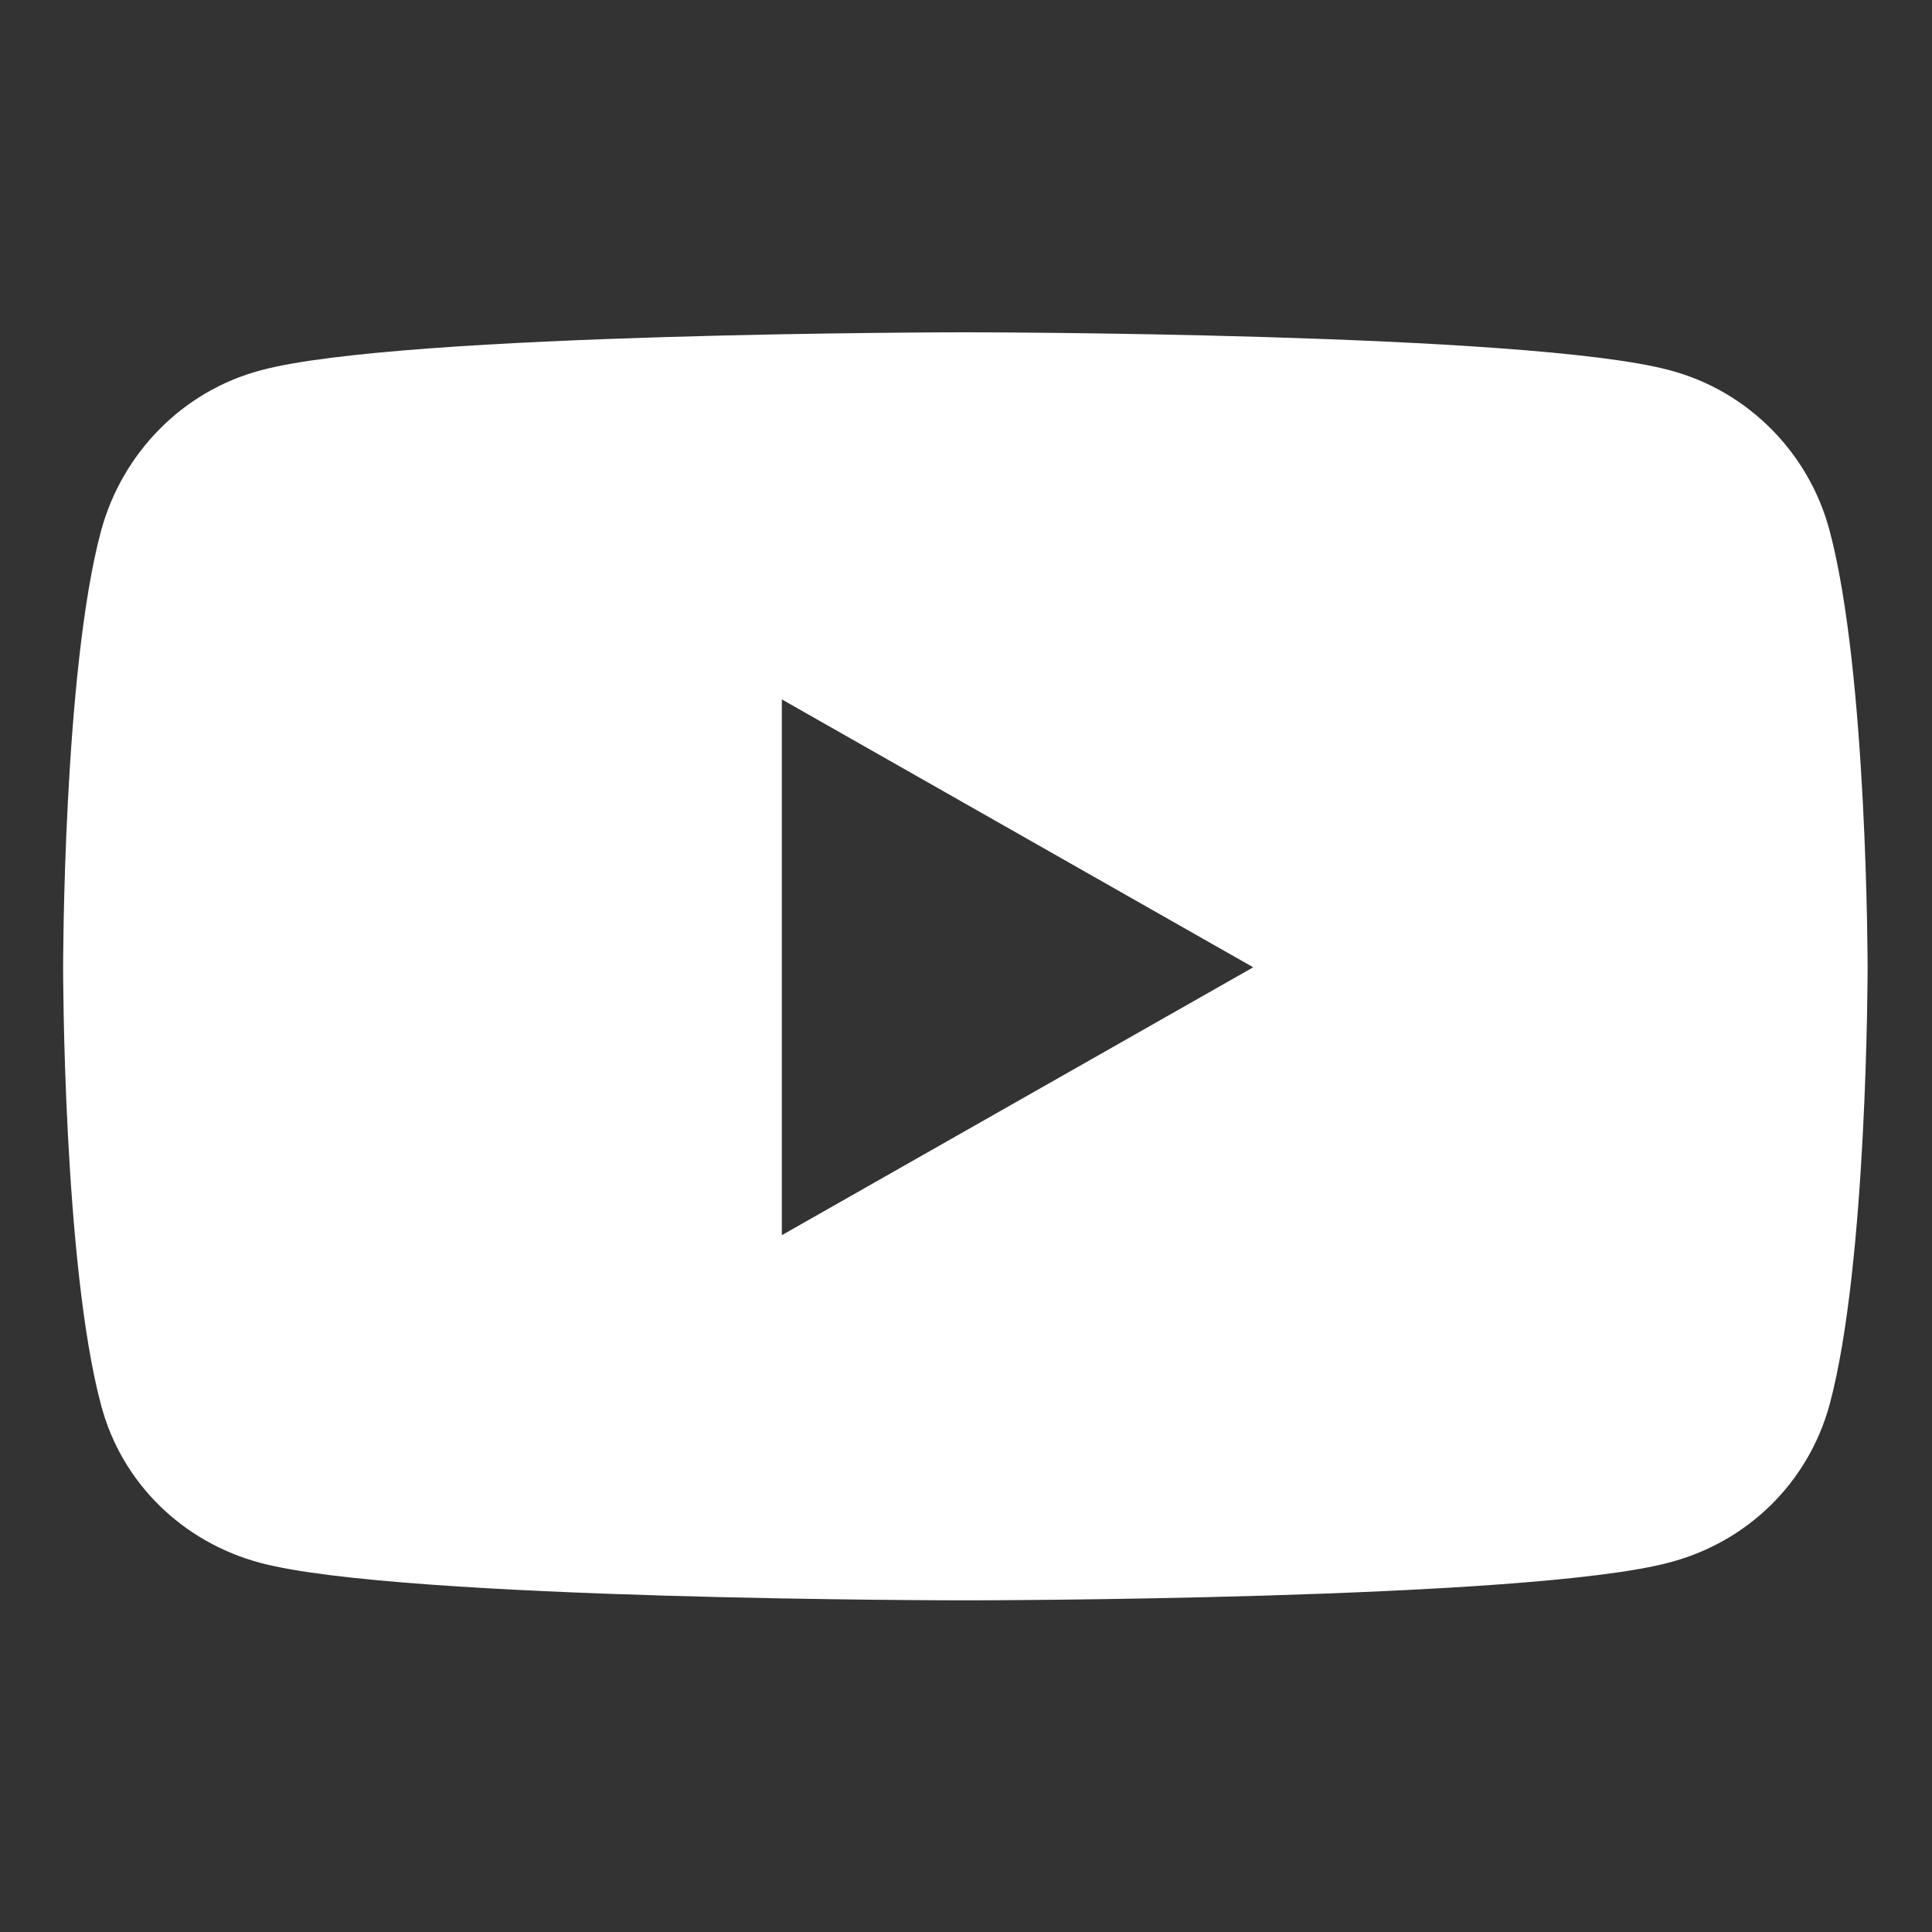 <?xml version="1.0" encoding="UTF-8"?>
<svg id="Layer_1" data-name="Layer 1" xmlns="http://www.w3.org/2000/svg" viewBox="0 0 30 30" alt="youtube logo">
  <rect x="0" y="0" width="30" height="30" fill="#333333" stroke="none"/>
  <defs>
    <style>
      .cls-1 {
        fill: #fff;
      }
    </style>
  </defs>
  <path class="cls-1" d="M19.46,15.02l-7.32,4.16v-8.32l7.32,4.16ZM28.41,8.24c-.32-1.21-1.27-2.17-2.48-2.49-2.18-.59-10.94-.59-10.94-.59,0,0-8.76,0-10.94.59-1.21.32-2.15,1.28-2.48,2.49-.59,2.19-.59,6.79-.59,6.79,0,0,0,4.59.59,6.79.32,1.21,1.27,2.13,2.48,2.45,2.18.58,10.94.58,10.94.58,0,0,8.76,0,10.94-.59,1.21-.32,2.15-1.24,2.48-2.45.59-2.19.59-6.78.59-6.78,0,0,0-4.58-.59-6.79"/>
</svg>